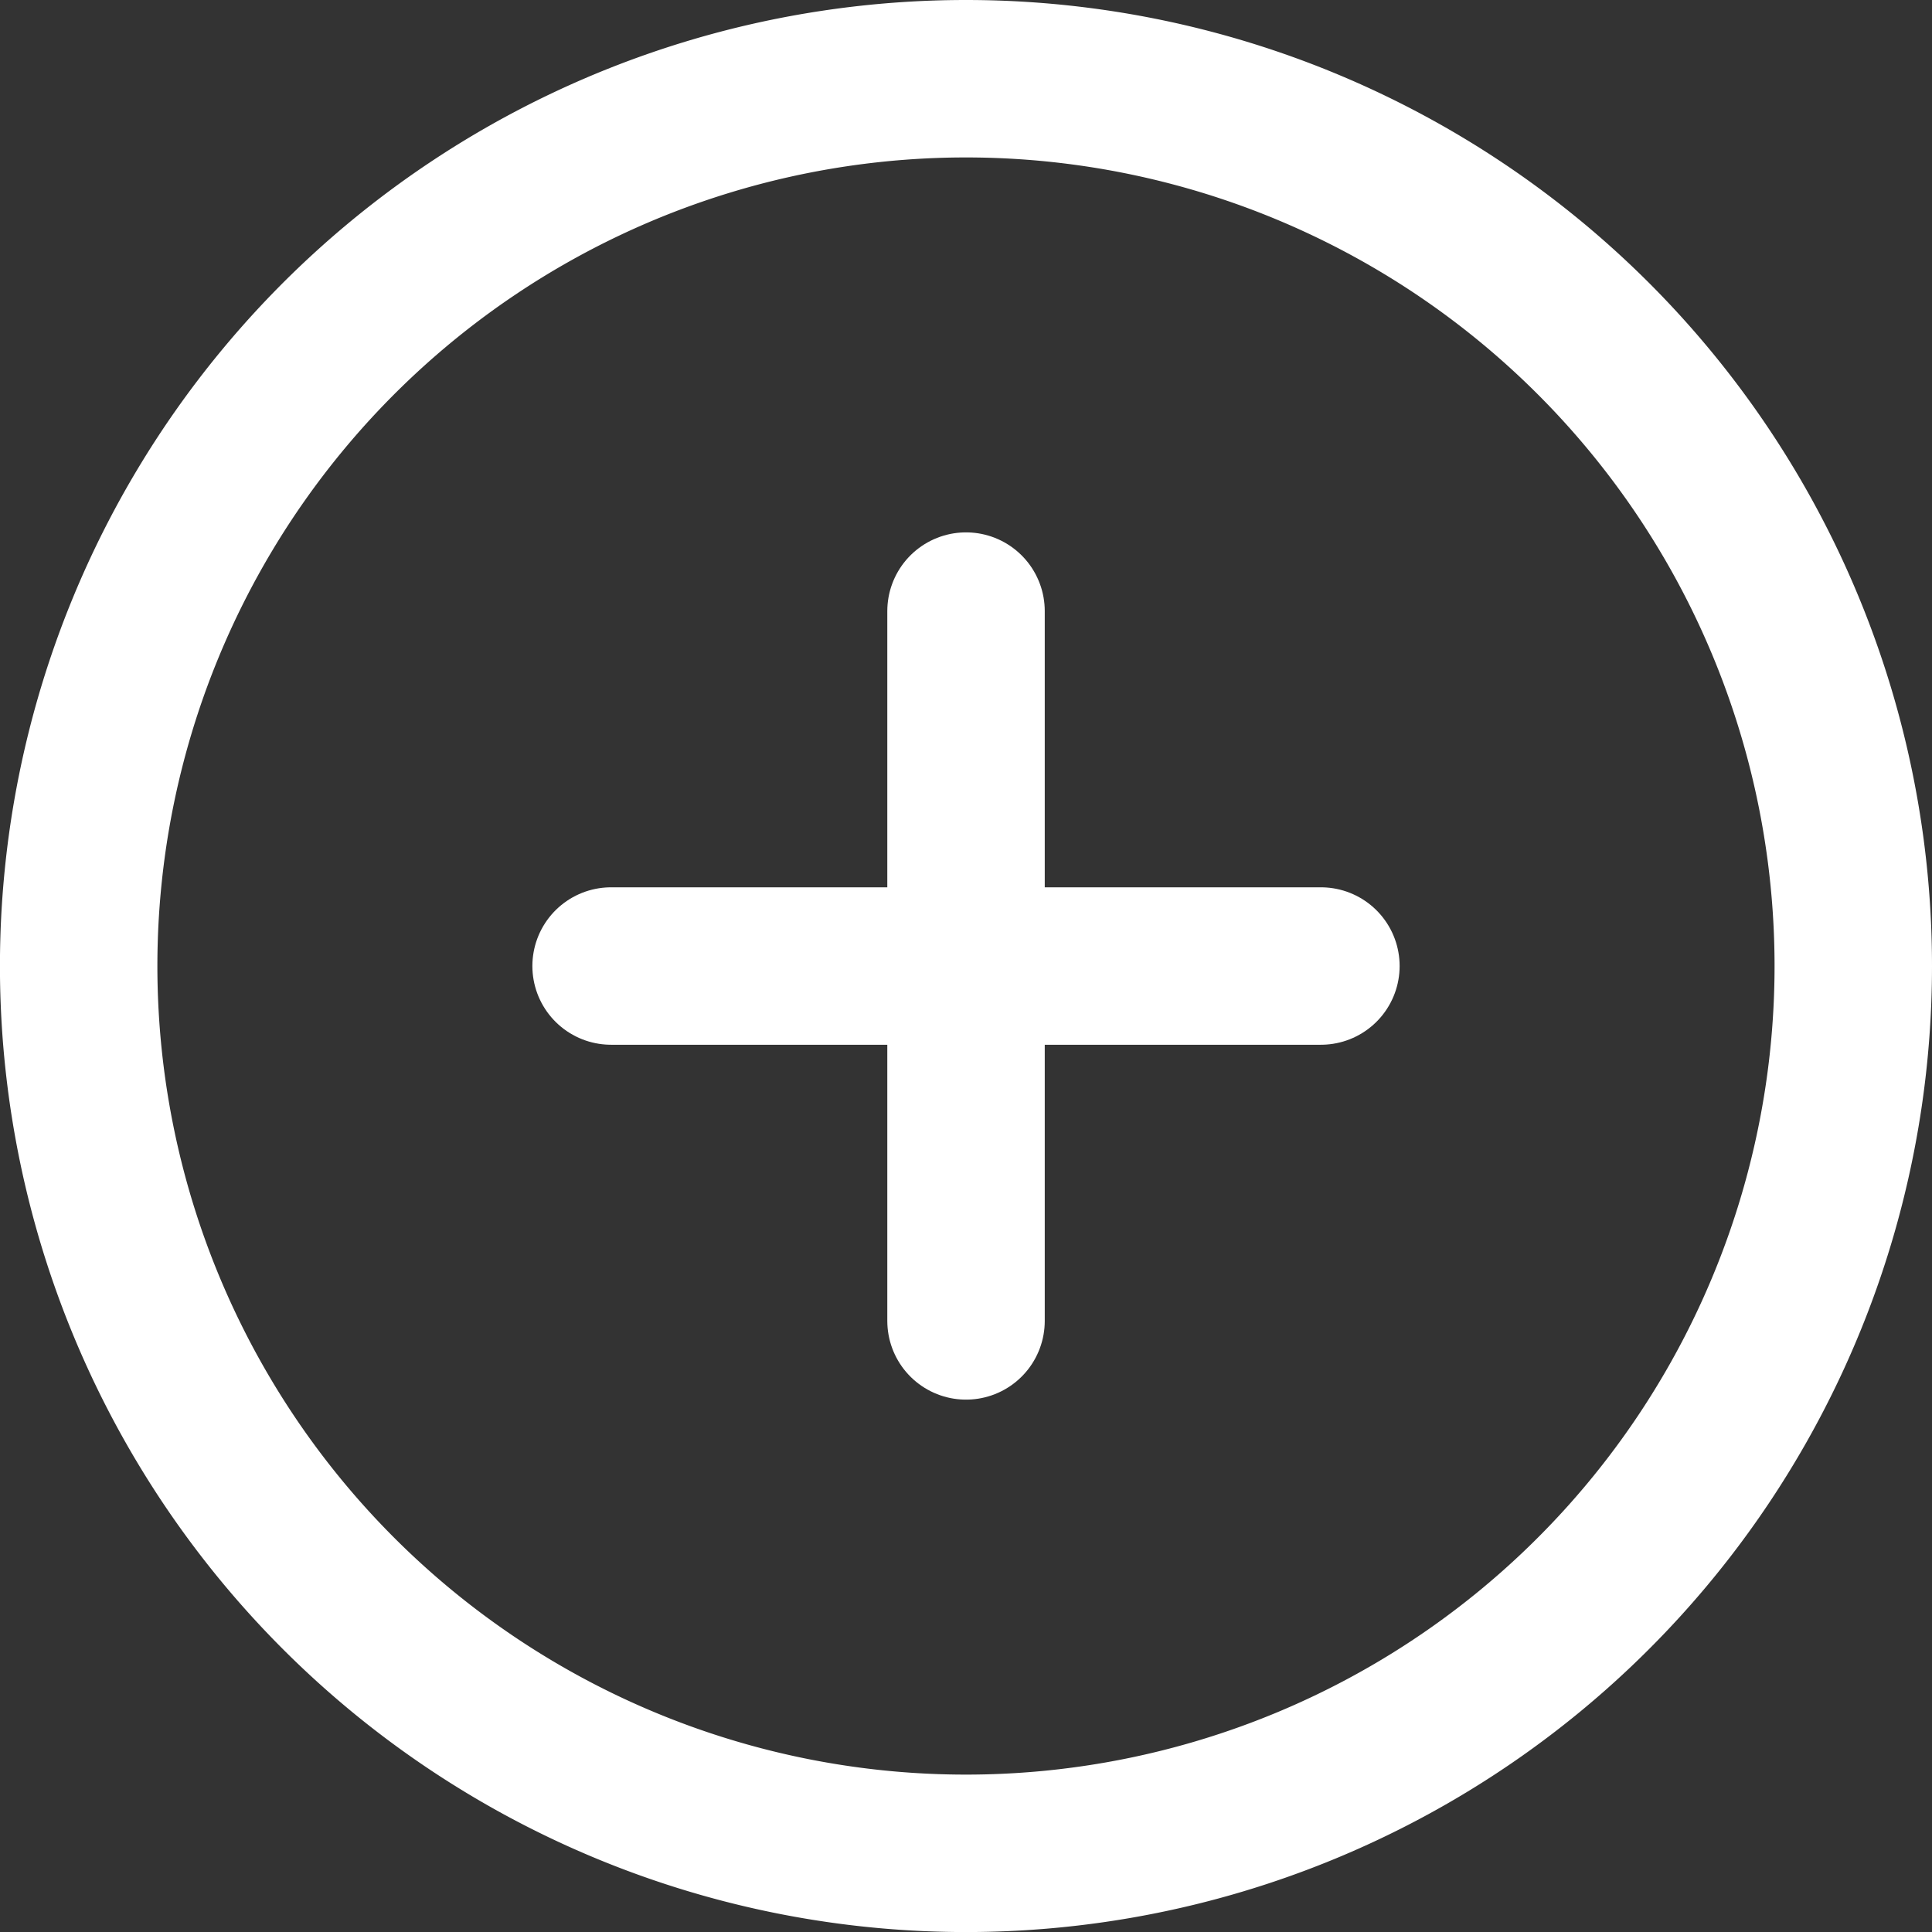 <svg xmlns="http://www.w3.org/2000/svg" width="36.813" height="36.813" viewBox="0 0 36.813 36.813">
  <rect x="0" y="0" width="36.813" height="36.813" fill="#333333" stroke="none"/>
  <g id="Grupo_5583" data-name="Grupo 5583" transform="translate(-370.334 -3142.834)">
    <path id="Trazado_28033" data-name="Trazado 28033" d="M18,12V25.525" transform="translate(370.741 3142.478)" fill="none" stroke="#fff" stroke-linecap="round" stroke-linejoin="round" stroke-width="3"/>
    <g id="Componente_3806_7" data-name="Componente 3806 – 7" transform="translate(371.834 3144.334)">
      <path id="Trazado_92" data-name="Trazado 92" d="M36.813,19.907A16.907,16.907,0,1,1,19.907,3,16.907,16.907,0,0,1,36.813,19.907Z" transform="translate(-3 -3)" fill="none" stroke="#fff" stroke-linecap="round" stroke-linejoin="round" stroke-width="3"/>
      <path id="Trazado_94" data-name="Trazado 94" d="M12,18H25.525" transform="translate(-1.856 -1.093)" fill="none" stroke="#fff" stroke-linecap="round" stroke-linejoin="round" stroke-width="3"/>
    </g>
  </g>
</svg>
